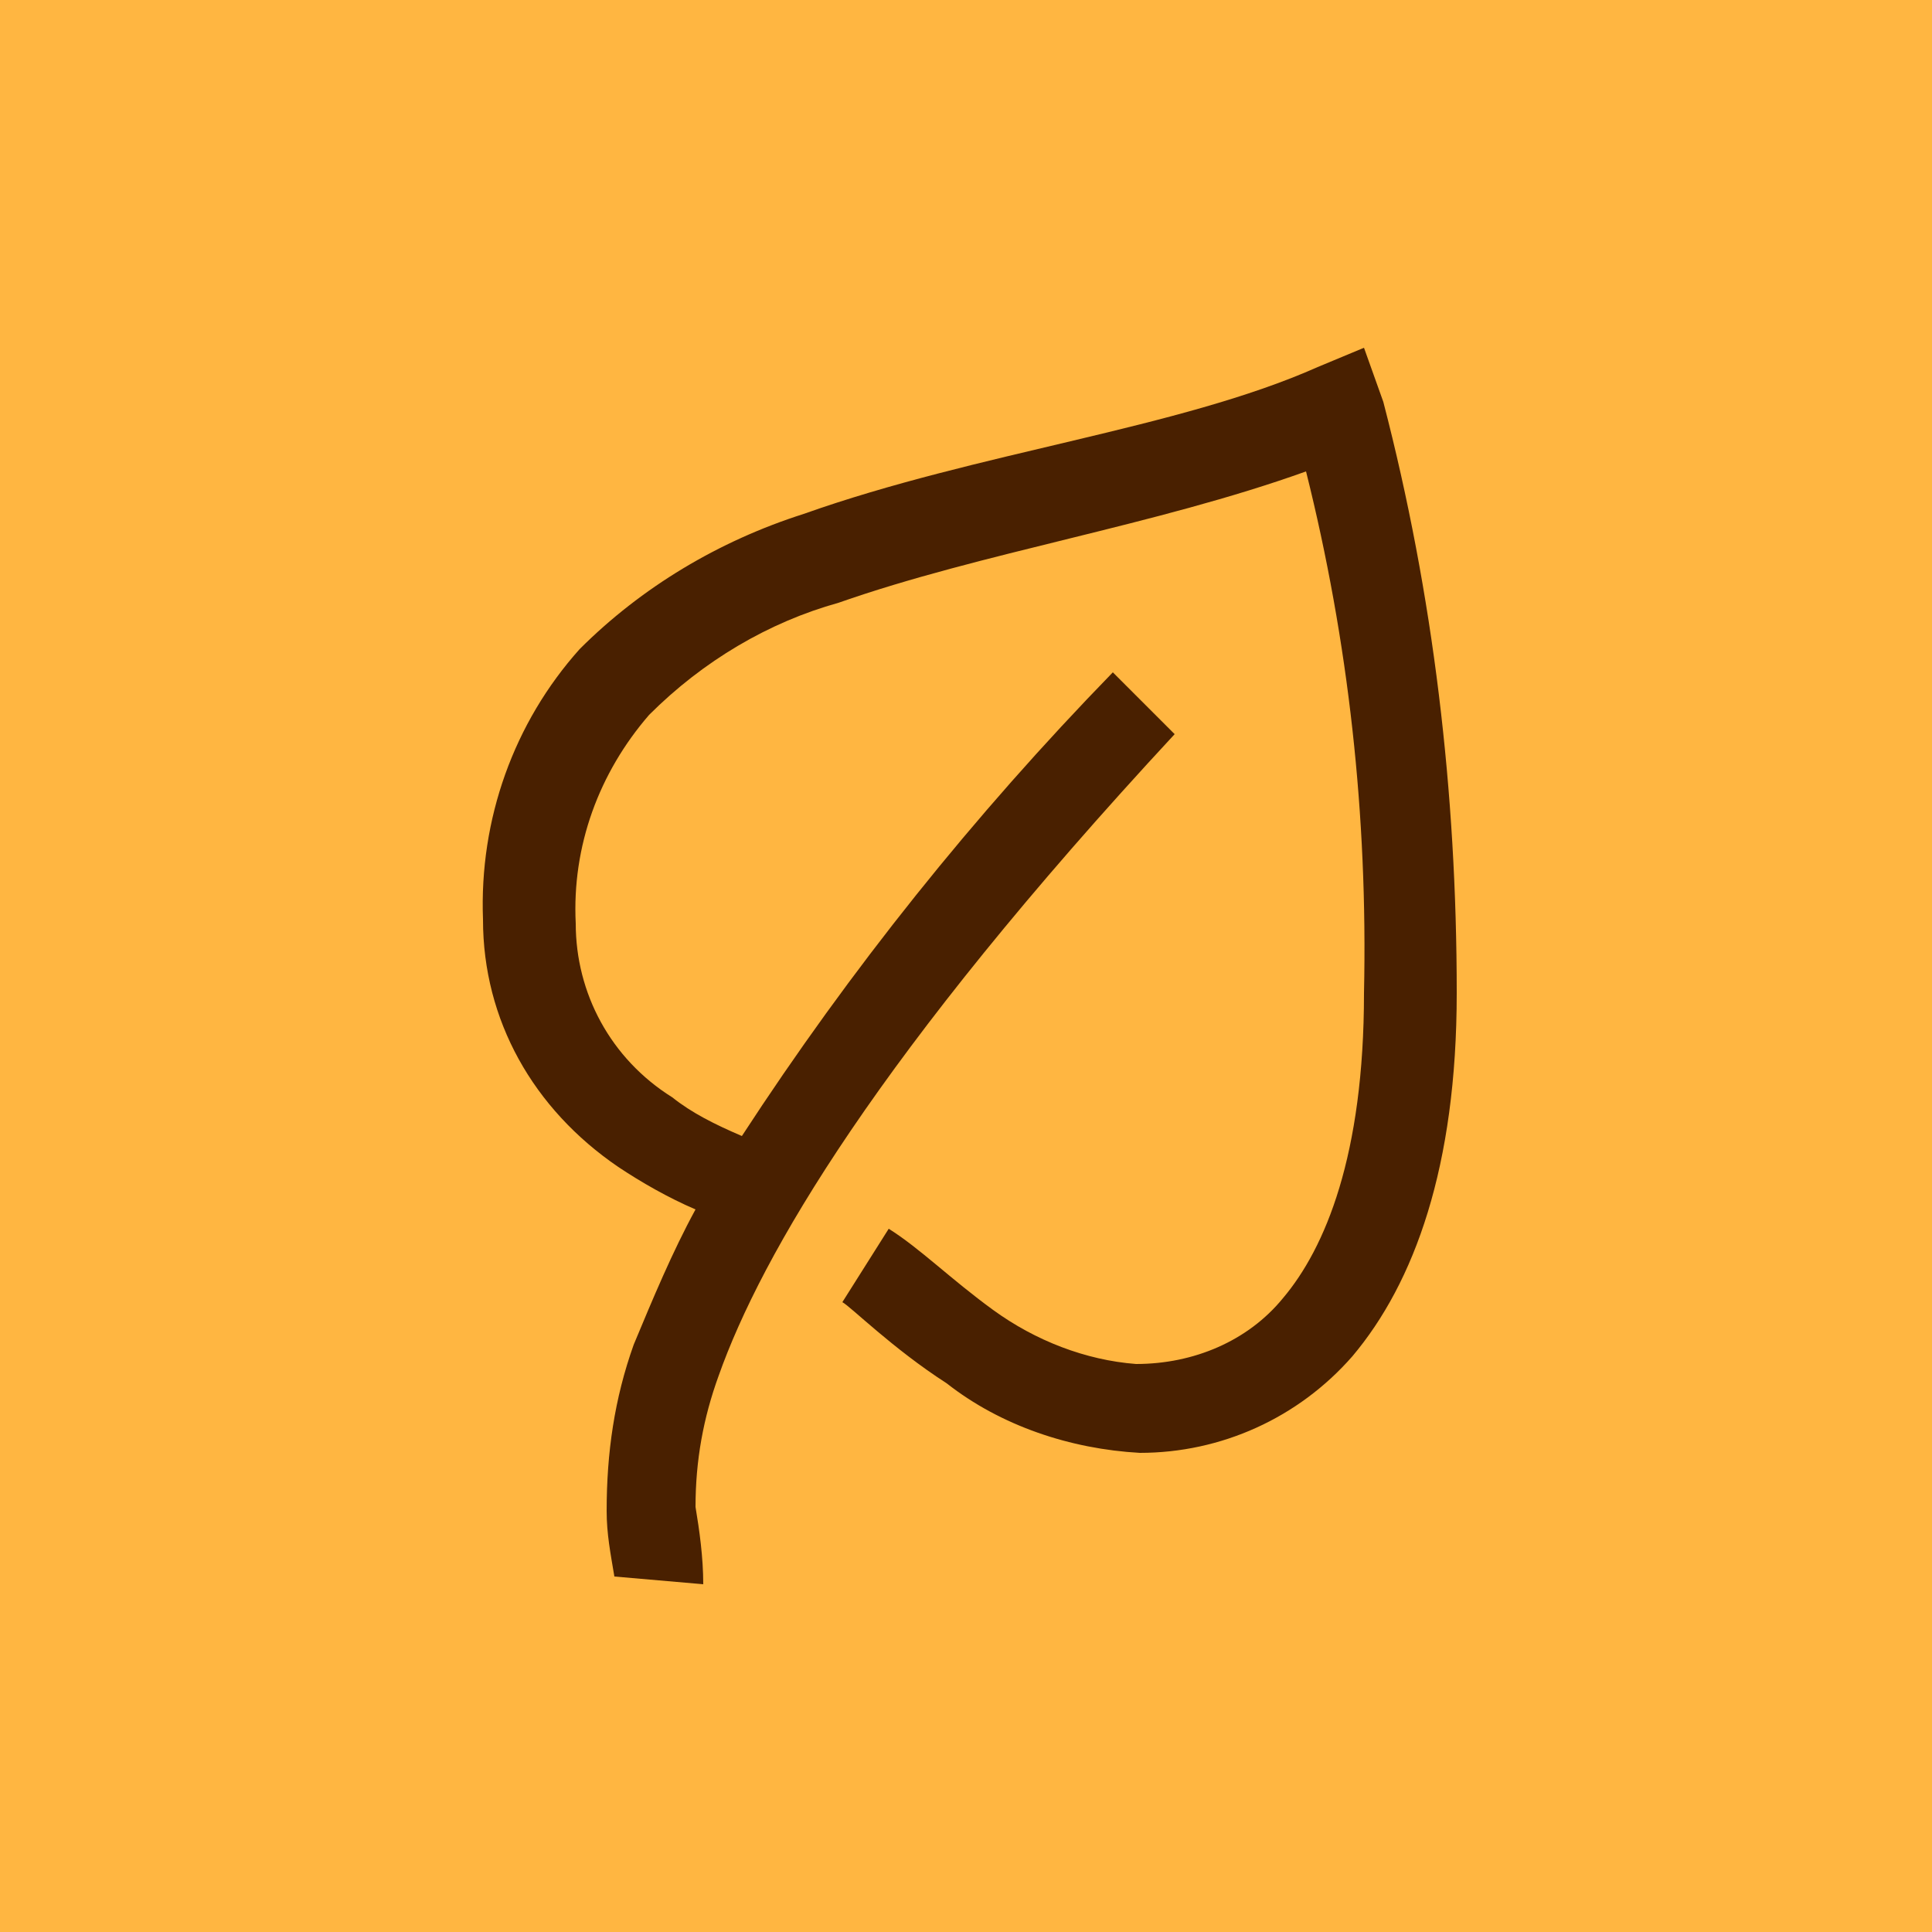 <?xml version="1.0" encoding="utf-8"?>
<!-- Generator: Adobe Illustrator 24.3.0, SVG Export Plug-In . SVG Version: 6.00 Build 0)  -->
<svg version="1.2" baseProfile="tiny" id="Ebene_1" xmlns="http://www.w3.org/2000/svg" xmlns:xlink="http://www.w3.org/1999/xlink"
	 x="0px" y="0px" viewBox="0 0 50 50" overflow="visible" xml:space="preserve">
<rect id="Rechteck_110" fill="#FFB641" width="50" height="50"/>
<g id="surface3759925" transform="translate(-20 -16)">
	<path id="Pfad_82" fill="#492000" d="M55.3,25l-1.2,0.5c-3.6,1.6-8.8,2.2-13.3,3.8c-2.2,0.7-4.2,1.9-5.8,3.5
		c-1.7,1.9-2.6,4.4-2.5,7c0,2.6,1.3,4.9,3.5,6.4c0.6,0.4,1.3,0.8,2,1.1c-0.6,1.1-1.1,2.3-1.6,3.5c-0.5,1.4-0.7,2.8-0.7,4.3
		c0,0.6,0.1,1.1,0.2,1.7l2.3,0.2c0-0.7-0.1-1.4-0.2-2c0-1.2,0.2-2.3,0.6-3.4c1.1-3.1,4.1-8.3,11.8-16.6l-1.6-1.6
		c-3.6,3.7-6.8,7.7-9.6,12c-0.7-0.3-1.3-0.6-1.8-1c-1.6-1-2.5-2.7-2.5-4.5c-0.1-2,0.6-3.9,1.9-5.4c1.4-1.4,3.1-2.4,4.9-2.9
		c3.7-1.3,8.2-2,12.1-3.4c1.1,4.4,1.6,8.9,1.5,13.5c0,4.2-1,6.6-2.1,7.9c-0.9,1.1-2.3,1.7-3.8,1.7c-1.3-0.1-2.6-0.6-3.7-1.4
		c-1.1-0.8-1.9-1.6-2.7-2.1l-1.2,1.9c0.2,0.1,1.3,1.2,2.7,2.1c1.4,1.1,3.2,1.7,5,1.8c2.1,0,4.1-0.9,5.5-2.5c1.6-1.9,2.7-4.9,2.7-9.4
		c0-5.2-0.6-10.3-1.9-15.3L55.3,25z"/>
</g>
</svg>

